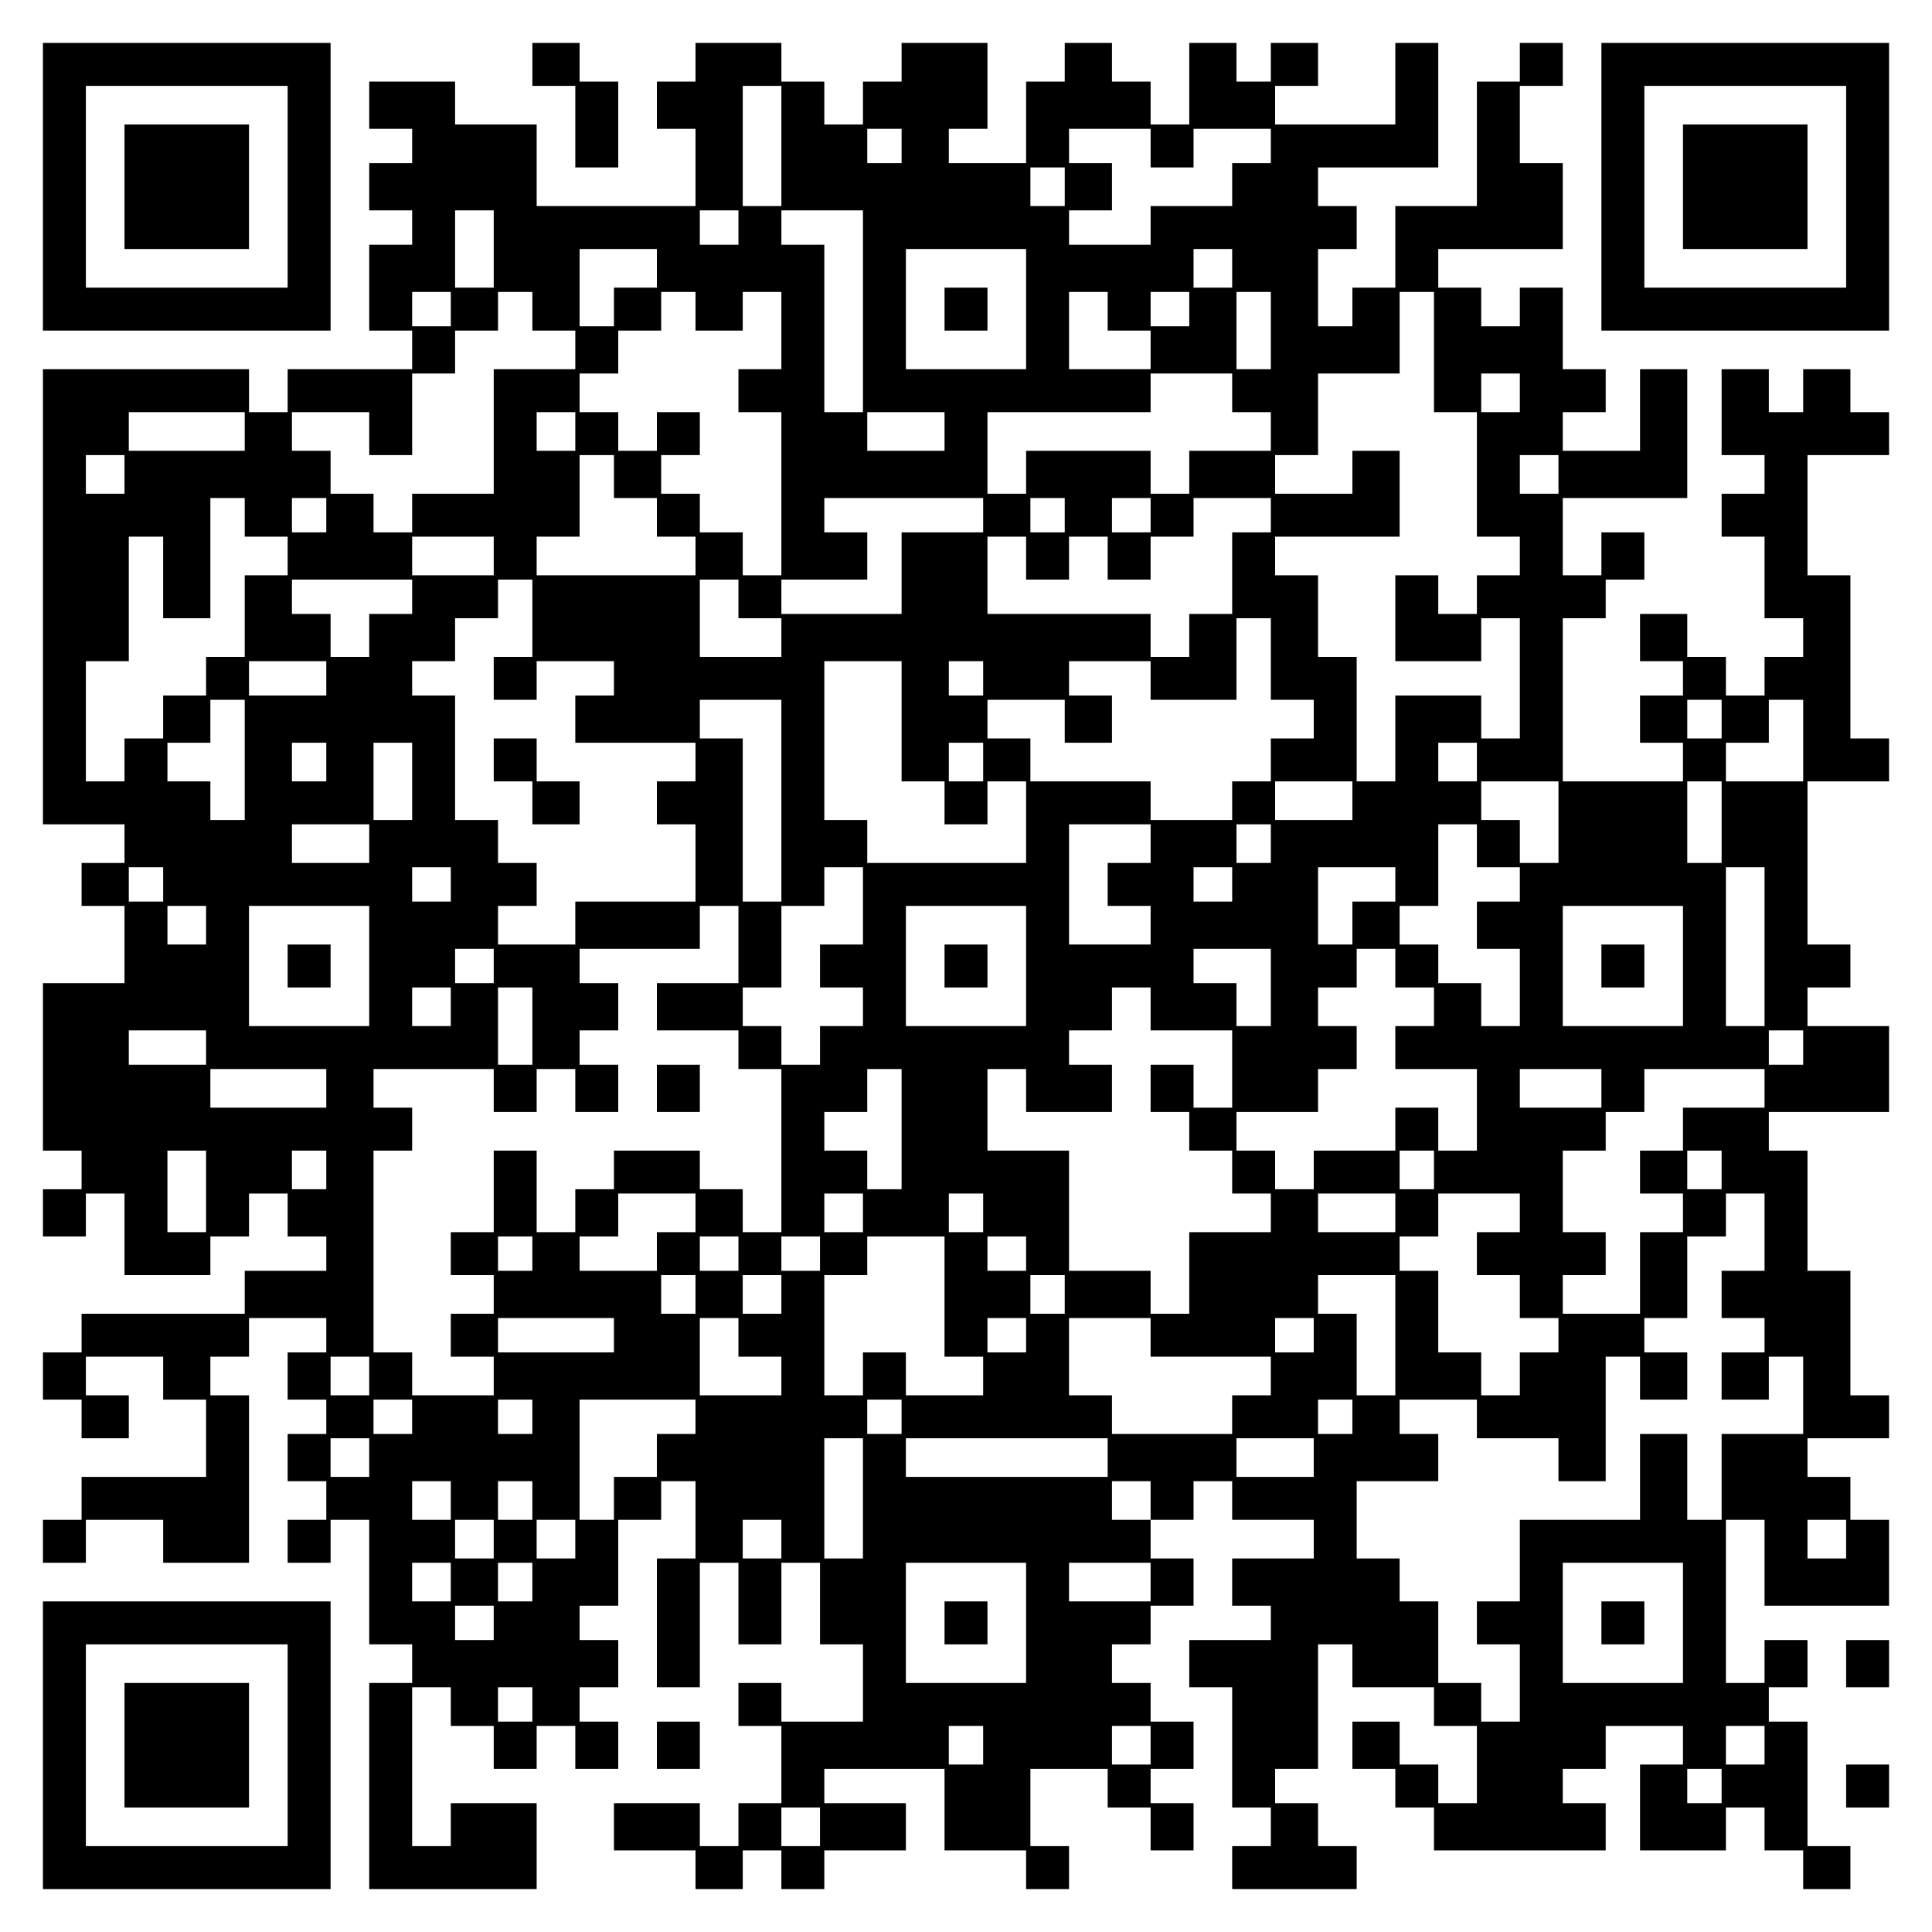 <?xml version="1.0" encoding="UTF-8" standalone="yes"?>
<svg version="1.0" xmlns="http://www.w3.org/2000/svg" width="100mm" height="100mm" viewBox="0 0 450 450" preserveAspectRatio="xMidYMid meet">
  <g transform="translate(0,450) scale(0.1,-0.1)" fill="#000000" stroke="none">
    <path d="M100 4065 l0 -335 335 0 335 0 0 335 0 335 -335 0 -335 0 0 -335z
m570 0 l0 -235 -235 0 -235 0 0 235 0 235 235 0 235 0 0 -235z"/>
    <path d="M290 4065 l0 -145 145 0 145 0 0 145 0 145 -145 0 -145 0 0 -145z"/>
    <path d="M1240 4350 l0 -50 50 0 50 0 0 -95 0 -95 50 0 50 0 0 100 0 100 -45
0 -45 0 0 45 0 45 -55 0 -55 0 0 -50z"/>
    <path d="M1620 4355 l0 -45 -45 0 -45 0 0 -55 0 -55 45 0 45 0 0 -90 0 -90
-185 0 -185 0 0 95 0 95 -95 0 -95 0 0 50 0 50 -100 0 -100 0 0 -55 0 -55 50
0 50 0 0 -40 0 -40 -50 0 -50 0 0 -55 0 -55 50 0 50 0 0 -40 0 -40 -50 0 -50
0 0 -100 0 -100 50 0 50 0 0 -45 0 -45 -145 0 -145 0 0 -50 0 -50 -45 0 -45 0
0 50 0 50 -240 0 -240 0 0 -530 0 -530 95 0 95 0 0 -45 0 -45 -50 0 -50 0 0
-50 0 -50 50 0 50 0 0 -90 0 -90 -95 0 -95 0 0 -195 0 -195 45 0 45 0 0 -45 0
-45 -45 0 -45 0 0 -55 0 -55 50 0 50 0 0 50 0 50 45 0 45 0 0 -95 0 -95 100 0
100 0 0 45 0 45 45 0 45 0 0 50 0 50 45 0 45 0 0 -50 0 -50 45 0 45 0 0 -40 0
-40 -95 0 -95 0 0 -50 0 -50 -190 0 -190 0 0 -45 0 -45 -45 0 -45 0 0 -55 0
-55 45 0 45 0 0 -45 0 -45 55 0 55 0 0 50 0 50 -50 0 -50 0 0 45 0 45 90 0 90
0 0 -50 0 -50 50 0 50 0 0 -90 0 -90 -145 0 -145 0 0 -50 0 -50 -45 0 -45 0 0
-50 0 -50 50 0 50 0 0 50 0 50 90 0 90 0 0 -50 0 -50 100 0 100 0 0 195 0 195
-45 0 -45 0 0 45 0 45 45 0 45 0 0 45 0 45 90 0 90 0 0 -40 0 -40 -45 0 -45 0
0 -55 0 -55 45 0 45 0 0 -40 0 -40 -45 0 -45 0 0 -55 0 -55 45 0 45 0 0 -45 0
-45 -45 0 -45 0 0 -50 0 -50 50 0 50 0 0 50 0 50 45 0 45 0 0 -145 0 -145 50
0 50 0 0 -45 0 -45 -50 0 -50 0 0 -240 0 -240 195 0 195 0 0 100 0 100 -100 0
-100 0 0 -50 0 -50 -45 0 -45 0 0 185 0 185 45 0 45 0 0 -45 0 -45 50 0 50 0
0 -50 0 -50 50 0 50 0 0 50 0 50 45 0 45 0 0 -50 0 -50 50 0 50 0 0 55 0 55
-45 0 -45 0 0 40 0 40 45 0 45 0 0 55 0 55 -45 0 -45 0 0 40 0 40 45 0 45 0 0
100 0 100 50 0 50 0 0 45 0 45 40 0 40 0 0 -90 0 -90 -45 0 -45 0 0 -150 0
-150 50 0 50 0 0 145 0 145 45 0 45 0 0 -95 0 -95 50 0 50 0 0 95 0 95 45 0
45 0 0 -95 0 -95 50 0 50 0 0 -90 0 -90 -95 0 -95 0 0 45 0 45 -50 0 -50 0 0
-50 0 -50 50 0 50 0 0 -90 0 -90 -50 0 -50 0 0 -50 0 -50 -45 0 -45 0 0 50 0
50 -100 0 -100 0 0 -55 0 -55 95 0 95 0 0 -45 0 -45 55 0 55 0 0 45 0 45 45 0
45 0 0 -45 0 -45 50 0 50 0 0 45 0 45 95 0 95 0 0 55 0 55 -95 0 -95 0 0 40 0
40 140 0 140 0 0 -95 0 -95 95 0 95 0 0 -45 0 -45 50 0 50 0 0 50 0 50 -45 0
-45 0 0 90 0 90 90 0 90 0 0 -45 0 -45 50 0 50 0 0 -50 0 -50 50 0 50 0 0 55
0 55 -50 0 -50 0 0 40 0 40 50 0 50 0 0 55 0 55 -50 0 -50 0 0 45 0 45 -45 0
-45 0 0 45 0 45 45 0 45 0 0 45 0 45 50 0 50 0 0 55 0 55 -50 0 -50 0 0 45 0
45 50 0 50 0 0 45 0 45 45 0 45 0 0 -45 0 -45 95 0 95 0 0 -45 0 -45 -95 0
-95 0 0 -55 0 -55 45 0 45 0 0 -40 0 -40 -95 0 -95 0 0 -55 0 -55 50 0 50 0 0
-140 0 -140 45 0 45 0 0 -45 0 -45 -45 0 -45 0 0 -50 0 -50 145 0 145 0 0 50
0 50 -45 0 -45 0 0 50 0 50 -50 0 -50 0 0 40 0 40 50 0 50 0 0 145 0 145 40 0
40 0 0 -50 0 -50 95 0 95 0 0 -45 0 -45 50 0 50 0 0 -90 0 -90 -45 0 -45 0 0
45 0 45 -45 0 -45 0 0 50 0 50 -55 0 -55 0 0 -55 0 -55 50 0 50 0 0 -45 0 -45
45 0 45 0 0 -50 0 -50 200 0 200 0 0 55 0 55 -50 0 -50 0 0 40 0 40 50 0 50 0
0 50 0 50 90 0 90 0 0 -45 0 -45 -50 0 -50 0 0 -100 0 -100 100 0 100 0 0 50
0 50 45 0 45 0 0 -50 0 -50 45 0 45 0 0 -45 0 -45 55 0 55 0 0 50 0 50 -50 0
-50 0 0 145 0 145 -45 0 -45 0 0 40 0 40 45 0 45 0 0 55 0 55 -50 0 -50 0 0
-50 0 -50 -45 0 -45 0 0 190 0 190 45 0 45 0 0 -100 0 -100 145 0 145 0 0 100
0 100 -45 0 -45 0 0 50 0 50 -50 0 -50 0 0 45 0 45 95 0 95 0 0 50 0 50 -45 0
-45 0 0 145 0 145 -50 0 -50 0 0 140 0 140 -45 0 -45 0 0 45 0 45 140 0 140 0
0 100 0 100 -95 0 -95 0 0 45 0 45 50 0 50 0 0 50 0 50 -50 0 -50 0 0 190 0
190 95 0 95 0 0 50 0 50 -45 0 -45 0 0 190 0 190 -50 0 -50 0 0 140 0 140 95
0 95 0 0 50 0 50 -45 0 -45 0 0 50 0 50 -55 0 -55 0 0 -50 0 -50 -40 0 -40 0
0 50 0 50 -55 0 -55 0 0 -100 0 -100 50 0 50 0 0 -45 0 -45 -50 0 -50 0 0 -50
0 -50 50 0 50 0 0 -95 0 -95 45 0 45 0 0 -45 0 -45 -45 0 -45 0 0 -45 0 -45
-45 0 -45 0 0 45 0 45 -45 0 -45 0 0 50 0 50 -55 0 -55 0 0 -55 0 -55 50 0 50
0 0 -40 0 -40 -50 0 -50 0 0 -55 0 -55 50 0 50 0 0 -45 0 -45 -140 0 -140 0 0
190 0 190 50 0 50 0 0 45 0 45 45 0 45 0 0 55 0 55 -50 0 -50 0 0 -50 0 -50
-45 0 -45 0 0 90 0 90 145 0 145 0 0 150 0 150 -55 0 -55 0 0 -95 0 -95 -90 0
-90 0 0 45 0 45 50 0 50 0 0 50 0 50 -50 0 -50 0 0 95 0 95 -50 0 -50 0 0 -45
0 -45 -45 0 -45 0 0 45 0 45 -50 0 -50 0 0 45 0 45 145 0 145 0 0 100 0 100
-50 0 -50 0 0 90 0 90 50 0 50 0 0 50 0 50 -50 0 -50 0 0 -45 0 -45 -50 0 -50
0 0 -145 0 -145 -95 0 -95 0 0 -95 0 -95 -50 0 -50 0 0 -45 0 -45 -40 0 -40 0
0 90 0 90 45 0 45 0 0 50 0 50 -45 0 -45 0 0 45 0 45 140 0 140 0 0 145 0 145
-50 0 -50 0 0 -95 0 -95 -140 0 -140 0 0 45 0 45 50 0 50 0 0 50 0 50 -55 0
-55 0 0 -45 0 -45 -40 0 -40 0 0 45 0 45 -55 0 -55 0 0 -95 0 -95 -45 0 -45 0
0 50 0 50 -45 0 -45 0 0 45 0 45 -55 0 -55 0 0 -45 0 -45 -45 0 -45 0 0 -95 0
-95 -90 0 -90 0 0 40 0 40 45 0 45 0 0 100 0 100 -100 0 -100 0 0 -45 0 -45
-45 0 -45 0 0 -50 0 -50 -45 0 -45 0 0 50 0 50 -50 0 -50 0 0 45 0 45 -100 0
-100 0 0 -45z m200 -195 l0 -140 -45 0 -45 0 0 140 0 140 45 0 45 0 0 -140z
m280 0 l0 -40 -40 0 -40 0 0 40 0 40 40 0 40 0 0 -40z m580 -5 l0 -45 50 0 50
0 0 45 0 45 90 0 90 0 0 -40 0 -40 -45 0 -45 0 0 -50 0 -50 -95 0 -95 0 0 -45
0 -45 -95 0 -95 0 0 40 0 40 50 0 50 0 0 55 0 55 -50 0 -50 0 0 40 0 40 95 0
95 0 0 -45z m-200 -90 l0 -45 -40 0 -40 0 0 45 0 45 40 0 40 0 0 -45z m-1330
-145 l0 -90 -45 0 -45 0 0 90 0 90 45 0 45 0 0 -90z m570 50 l0 -40 -45 0 -45
0 0 40 0 40 45 0 45 0 0 -40z m290 -195 l0 -235 -45 0 -45 0 0 195 0 195 -50
0 -50 0 0 40 0 40 95 0 95 0 0 -235z m-480 100 l0 -45 -50 0 -50 0 0 -45 0
-45 -40 0 -40 0 0 90 0 90 90 0 90 0 0 -45z m860 -95 l0 -140 -140 0 -140 0 0
140 0 140 140 0 140 0 0 -140z m480 95 l0 -45 -45 0 -45 0 0 45 0 45 45 0 45
0 0 -45z m-1820 -95 l0 -40 -45 0 -45 0 0 40 0 40 45 0 45 0 0 -40z m190 -5
l0 -45 50 0 50 0 0 -45 0 -45 -95 0 -95 0 0 -145 0 -145 -95 0 -95 0 0 -45 0
-45 -45 0 -45 0 0 45 0 45 -50 0 -50 0 0 50 0 50 -45 0 -45 0 0 45 0 45 90 0
90 0 0 -50 0 -50 50 0 50 0 0 95 0 95 50 0 50 0 0 50 0 50 50 0 50 0 0 45 0
45 40 0 40 0 0 -45z m380 0 l0 -45 55 0 55 0 0 45 0 45 45 0 45 0 0 -90 0 -90
-50 0 -50 0 0 -50 0 -50 50 0 50 0 0 -190 0 -190 -45 0 -45 0 0 50 0 50 -50 0
-50 0 0 45 0 45 -45 0 -45 0 0 45 0 45 45 0 45 0 0 50 0 50 -50 0 -50 0 0 -45
0 -45 -45 0 -45 0 0 45 0 45 -45 0 -45 0 0 45 0 45 45 0 45 0 0 50 0 50 50 0
50 0 0 45 0 45 40 0 40 0 0 -45z m960 0 l0 -45 50 0 50 0 0 -45 0 -45 -95 0
-95 0 0 90 0 90 45 0 45 0 0 -45z m190 5 l0 -40 -45 0 -45 0 0 40 0 40 45 0
45 0 0 -40z m190 -50 l0 -90 -40 0 -40 0 0 90 0 90 40 0 40 0 0 -90z m380 -50
l0 -140 50 0 50 0 0 -145 0 -145 50 0 50 0 0 -45 0 -45 -50 0 -50 0 0 -45 0
-45 -45 0 -45 0 0 45 0 45 -50 0 -50 0 0 -100 0 -100 100 0 100 0 0 50 0 50
45 0 45 0 0 -140 0 -140 -45 0 -45 0 0 50 0 50 -100 0 -100 0 0 -100 0 -100
-45 0 -45 0 0 145 0 145 -45 0 -45 0 0 95 0 95 -50 0 -50 0 0 45 0 45 145 0
145 0 0 100 0 100 -55 0 -55 0 0 -50 0 -50 -90 0 -90 0 0 45 0 45 50 0 50 0 0
95 0 95 95 0 95 0 0 95 0 95 40 0 40 0 0 -140z m-470 -95 l0 -45 45 0 45 0 0
-45 0 -45 -95 0 -95 0 0 -50 0 -50 -45 0 -45 0 0 50 0 50 -145 0 -145 0 0 -50
0 -50 -45 0 -45 0 0 95 0 95 190 0 190 0 0 45 0 45 95 0 95 0 0 -45z m670 0
l0 -45 -45 0 -45 0 0 45 0 45 45 0 45 0 0 -45z m-2970 -90 l0 -45 -135 0 -135
0 0 45 0 45 135 0 135 0 0 -45z m770 0 l0 -45 -45 0 -45 0 0 45 0 45 45 0 45
0 0 -45z m860 0 l0 -45 -90 0 -90 0 0 45 0 45 90 0 90 0 0 -45z m-1910 -100
l0 -45 -45 0 -45 0 0 45 0 45 45 0 45 0 0 -45z m1140 -5 l0 -50 50 0 50 0 0
-45 0 -45 45 0 45 0 0 -45 0 -45 -185 0 -185 0 0 45 0 45 50 0 50 0 0 95 0 95
40 0 40 0 0 -50z m2200 5 l0 -45 -45 0 -45 0 0 45 0 45 45 0 45 0 0 -45z
m-3060 -100 l0 -45 50 0 50 0 0 -45 0 -45 -50 0 -50 0 0 -95 0 -95 -45 0 -45
0 0 -45 0 -45 -50 0 -50 0 0 -50 0 -50 -45 0 -45 0 0 -50 0 -50 -45 0 -45 0 0
140 0 140 50 0 50 0 0 145 0 145 40 0 40 0 0 -95 0 -95 55 0 55 0 0 140 0 140
40 0 40 0 0 -45z m190 5 l0 -40 -40 0 -40 0 0 40 0 40 40 0 40 0 0 -40z m1530
0 l0 -40 -95 0 -95 0 0 -95 0 -95 -140 0 -140 0 0 40 0 40 100 0 100 0 0 55 0
55 -50 0 -50 0 0 40 0 40 185 0 185 0 0 -40z m190 0 l0 -40 -40 0 -40 0 0 40
0 40 40 0 40 0 0 -40z m200 0 l0 -40 -45 0 -45 0 0 40 0 40 45 0 45 0 0 -40z
m280 0 l0 -40 -45 0 -45 0 0 -95 0 -95 -50 0 -50 0 0 -50 0 -50 -45 0 -45 0 0
50 0 50 -190 0 -190 0 0 90 0 90 45 0 45 0 0 -50 0 -50 50 0 50 0 0 50 0 50
45 0 45 0 0 -50 0 -50 50 0 50 0 0 50 0 50 50 0 50 0 0 45 0 45 90 0 90 0 0
-40z m-1810 -95 l0 -45 -95 0 -95 0 0 45 0 45 95 0 95 0 0 -45z m-190 -95 l0
-40 -50 0 -50 0 0 -50 0 -50 -45 0 -45 0 0 50 0 50 -45 0 -45 0 0 40 0 40 140
0 140 0 0 -40z m280 -50 l0 -90 -45 0 -45 0 0 -50 0 -50 50 0 50 0 0 45 0 45
90 0 90 0 0 -40 0 -40 -45 0 -45 0 0 -55 0 -55 140 0 140 0 0 -45 0 -45 -45 0
-45 0 0 -50 0 -50 45 0 45 0 0 -90 0 -90 -140 0 -140 0 0 -50 0 -50 -90 0 -90
0 0 45 0 45 45 0 45 0 0 50 0 50 -45 0 -45 0 0 50 0 50 -50 0 -50 0 0 145 0
145 -50 0 -50 0 0 40 0 40 50 0 50 0 0 50 0 50 50 0 50 0 0 45 0 45 40 0 40 0
0 -90z m480 45 l0 -45 50 0 50 0 0 -45 0 -45 -95 0 -95 0 0 90 0 90 45 0 45 0
0 -45z m1240 -140 l0 -95 50 0 50 0 0 -45 0 -45 -50 0 -50 0 0 -50 0 -50 -45
0 -45 0 0 -45 0 -45 -95 0 -95 0 0 45 0 45 -140 0 -140 0 0 50 0 50 -50 0 -50
0 0 45 0 45 90 0 90 0 0 -50 0 -50 55 0 55 0 0 55 0 55 -50 0 -50 0 0 40 0 40
95 0 95 0 0 -45 0 -45 100 0 100 0 0 95 0 95 40 0 40 0 0 -95z m-2200 -45 l0
-40 -90 0 -90 0 0 40 0 40 90 0 90 0 0 -40z m1340 -100 l0 -140 50 0 50 0 0
-50 0 -50 50 0 50 0 0 50 0 50 45 0 45 0 0 -95 0 -95 -185 0 -185 0 0 50 0 50
-50 0 -50 0 0 185 0 185 90 0 90 0 0 -140z m190 100 l0 -40 -40 0 -40 0 0 40
0 40 40 0 40 0 0 -40z m-1720 -190 l0 -140 -40 0 -40 0 0 45 0 45 -50 0 -50 0
0 45 0 45 50 0 50 0 0 50 0 50 40 0 40 0 0 -140z m1250 -95 l0 -235 -45 0 -45
0 0 190 0 190 -50 0 -50 0 0 45 0 45 95 0 95 0 0 -235z m2190 190 l0 -45 -40
0 -40 0 0 45 0 45 40 0 40 0 0 -45z m190 -50 l0 -95 -90 0 -90 0 0 45 0 45 50
0 50 0 0 50 0 50 40 0 40 0 0 -95z m-3440 -50 l0 -45 -40 0 -40 0 0 45 0 45
40 0 40 0 0 -45z m200 -45 l0 -90 -45 0 -45 0 0 90 0 90 45 0 45 0 0 -90z
m1330 45 l0 -45 -40 0 -40 0 0 45 0 45 40 0 40 0 0 -45z m1150 0 l0 -45 -45 0
-45 0 0 45 0 45 45 0 45 0 0 -45z m-290 -90 l0 -45 -90 0 -90 0 0 45 0 45 90
0 90 0 0 -45z m480 -50 l0 -95 -45 0 -45 0 0 50 0 50 -45 0 -45 0 0 45 0 45
90 0 90 0 0 -95z m380 0 l0 -95 -40 0 -40 0 0 95 0 95 40 0 40 0 0 -95z
m-3150 -50 l0 -45 -90 0 -90 0 0 45 0 45 90 0 90 0 0 -45z m1820 0 l0 -45 -50
0 -50 0 0 -50 0 -50 50 0 50 0 0 -45 0 -45 -95 0 -95 0 0 140 0 140 95 0 95 0
0 -45z m280 0 l0 -45 -40 0 -40 0 0 45 0 45 40 0 40 0 0 -45z m480 -5 l0 -50
50 0 50 0 0 -40 0 -40 -50 0 -50 0 0 -55 0 -55 50 0 50 0 0 -90 0 -90 -45 0
-45 0 0 50 0 50 -50 0 -50 0 0 45 0 45 -45 0 -45 0 0 45 0 45 45 0 45 0 0 95
0 95 45 0 45 0 0 -50z m-3060 -90 l0 -40 -40 0 -40 0 0 40 0 40 40 0 40 0 0
-40z m670 0 l0 -40 -45 0 -45 0 0 40 0 40 45 0 45 0 0 -40z m960 -50 l0 -90
-50 0 -50 0 0 -50 0 -50 50 0 50 0 0 -45 0 -45 -50 0 -50 0 0 -45 0 -45 -45 0
-45 0 0 45 0 45 -45 0 -45 0 0 45 0 45 45 0 45 0 0 95 0 95 50 0 50 0 0 45 0
45 45 0 45 0 0 -90z m860 50 l0 -40 -45 0 -45 0 0 40 0 40 45 0 45 0 0 -40z
m380 0 l0 -40 -50 0 -50 0 0 -50 0 -50 -40 0 -40 0 0 90 0 90 90 0 90 0 0 -40z
m860 -145 l0 -185 -45 0 -45 0 0 185 0 185 45 0 45 0 0 -185z m-3630 50 l0
-45 -45 0 -45 0 0 45 0 45 45 0 45 0 0 -45z m380 -95 l0 -140 -140 0 -140 0 0
140 0 140 140 0 140 0 0 -140z m860 50 l0 -90 -95 0 -95 0 0 -55 0 -55 95 0
95 0 0 -45 0 -45 50 0 50 0 0 -190 0 -190 -45 0 -45 0 0 50 0 50 -50 0 -50 0
0 45 0 45 -100 0 -100 0 0 -45 0 -45 -45 0 -45 0 0 -50 0 -50 -45 0 -45 0 0
95 0 95 -50 0 -50 0 0 -95 0 -95 -50 0 -50 0 0 -50 0 -50 50 0 50 0 0 -45 0
-45 -50 0 -50 0 0 -50 0 -50 50 0 50 0 0 -45 0 -45 -95 0 -95 0 0 50 0 50 -45
0 -45 0 0 235 0 235 45 0 45 0 0 50 0 50 -45 0 -45 0 0 45 0 45 140 0 140 0 0
-50 0 -50 50 0 50 0 0 50 0 50 45 0 45 0 0 -50 0 -50 50 0 50 0 0 55 0 55 -45
0 -45 0 0 40 0 40 45 0 45 0 0 55 0 55 -45 0 -45 0 0 40 0 40 140 0 140 0 0
50 0 50 45 0 45 0 0 -90z m670 -50 l0 -140 -140 0 -140 0 0 140 0 140 140 0
140 0 0 -140z m1530 0 l0 -140 -140 0 -140 0 0 140 0 140 140 0 140 0 0 -140z
m-2770 0 l0 -40 -45 0 -45 0 0 40 0 40 45 0 45 0 0 -40z m1810 -50 l0 -90 -40
0 -40 0 0 50 0 50 -50 0 -50 0 0 40 0 40 90 0 90 0 0 -90z m290 45 l0 -45 45
0 45 0 0 -45 0 -45 -45 0 -45 0 0 -50 0 -50 95 0 95 0 0 -95 0 -95 -45 0 -45
0 0 50 0 50 -50 0 -50 0 0 -50 0 -50 -95 0 -95 0 0 -45 0 -45 -45 0 -45 0 0
45 0 45 -45 0 -45 0 0 45 0 45 95 0 95 0 0 50 0 50 45 0 45 0 0 50 0 50 -45 0
-45 0 0 45 0 45 45 0 45 0 0 45 0 45 45 0 45 0 0 -45z m-2200 -90 l0 -45 -45
0 -45 0 0 45 0 45 45 0 45 0 0 -45z m190 -45 l0 -90 -40 0 -40 0 0 90 0 90 40
0 40 0 0 -90z m1440 40 l0 -50 95 0 95 0 0 -90 0 -90 -45 0 -45 0 0 50 0 50
-50 0 -50 0 0 -55 0 -55 45 0 45 0 0 -45 0 -45 50 0 50 0 0 -50 0 -50 45 0 45
0 0 -45 0 -45 -95 0 -95 0 0 -95 0 -95 -45 0 -45 0 0 50 0 50 -95 0 -95 0 0
140 0 140 -95 0 -95 0 0 95 0 95 45 0 45 0 0 -50 0 -50 100 0 100 0 0 55 0 55
-50 0 -50 0 0 40 0 40 50 0 50 0 0 50 0 50 45 0 45 0 0 -50z m-2200 -90 l0
-40 -90 0 -90 0 0 40 0 40 90 0 90 0 0 -40z m3720 0 l0 -40 -40 0 -40 0 0 40
0 40 40 0 40 0 0 -40z m-3440 -95 l0 -45 -135 0 -135 0 0 45 0 45 135 0 135 0
0 -45z m1340 -95 l0 -140 -40 0 -40 0 0 45 0 45 -50 0 -50 0 0 45 0 45 50 0
50 0 0 50 0 50 40 0 40 0 0 -140z m1630 95 l0 -45 -95 0 -95 0 0 45 0 45 95 0
95 0 0 -45z m380 0 l0 -45 -95 0 -95 0 0 -50 0 -50 -50 0 -50 0 0 -50 0 -50
50 0 50 0 0 -45 0 -45 -50 0 -50 0 0 -95 0 -95 -90 0 -90 0 0 45 0 45 50 0 50
0 0 50 0 50 -50 0 -50 0 0 95 0 95 50 0 50 0 0 45 0 45 45 0 45 0 0 50 0 50
140 0 140 0 0 -45z m-3630 -240 l0 -95 -45 0 -45 0 0 95 0 95 45 0 45 0 0 -95z
m280 50 l0 -45 -40 0 -40 0 0 45 0 45 40 0 40 0 0 -45z m2580 0 l0 -45 -40 0
-40 0 0 45 0 45 40 0 40 0 0 -45z m670 0 l0 -45 -40 0 -40 0 0 45 0 45 40 0
40 0 0 -45z m-2390 -100 l0 -45 -45 0 -45 0 0 -45 0 -45 -90 0 -90 0 0 40 0
40 45 0 45 0 0 50 0 50 90 0 90 0 0 -45z m390 0 l0 -45 -45 0 -45 0 0 45 0 45
45 0 45 0 0 -45z m280 0 l0 -45 -40 0 -40 0 0 45 0 45 40 0 40 0 0 -45z m960
0 l0 -45 -90 0 -90 0 0 45 0 45 90 0 90 0 0 -45z m290 0 l0 -45 -50 0 -50 0 0
-50 0 -50 50 0 50 0 0 -50 0 -50 45 0 45 0 0 -40 0 -40 -45 0 -45 0 0 -50 0
-50 -45 0 -45 0 0 50 0 50 -50 0 -50 0 0 95 0 95 -45 0 -45 0 0 40 0 40 45 0
45 0 0 50 0 50 95 0 95 0 0 -45z m570 -45 l0 -90 -50 0 -50 0 0 -55 0 -55 50
0 50 0 0 -40 0 -40 -50 0 -50 0 0 -55 0 -55 55 0 55 0 0 50 0 50 40 0 40 0 0
-90 0 -90 -95 0 -95 0 0 -100 0 -100 -40 0 -40 0 0 100 0 100 -55 0 -55 0 0
-100 0 -100 -140 0 -140 0 0 -95 0 -95 -50 0 -50 0 0 -50 0 -50 50 0 50 0 0
-90 0 -90 -45 0 -45 0 0 45 0 45 -50 0 -50 0 0 95 0 95 -45 0 -45 0 0 50 0 50
-50 0 -50 0 0 90 0 90 95 0 95 0 0 55 0 55 -45 0 -45 0 0 40 0 40 90 0 90 0 0
-45 0 -45 95 0 95 0 0 -50 0 -50 55 0 55 0 0 145 0 145 40 0 40 0 0 -50 0 -50
55 0 55 0 0 55 0 55 -50 0 -50 0 0 40 0 40 50 0 50 0 0 95 0 95 45 0 45 0 0
50 0 50 45 0 45 0 0 -90z m-2870 -50 l0 -40 -40 0 -40 0 0 40 0 40 40 0 40 0
0 -40z m480 0 l0 -40 -45 0 -45 0 0 40 0 40 45 0 45 0 0 -40z m190 0 l0 -40
-45 0 -45 0 0 40 0 40 45 0 45 0 0 -40z m290 -100 l0 -140 45 0 45 0 0 -45 0
-45 -90 0 -90 0 0 50 0 50 -50 0 -50 0 0 -50 0 -50 -45 0 -45 0 0 140 0 140
50 0 50 0 0 45 0 45 90 0 90 0 0 -140z m190 100 l0 -40 -45 0 -45 0 0 40 0 40
45 0 45 0 0 -40z m-770 -95 l0 -45 -40 0 -40 0 0 45 0 45 40 0 40 0 0 -45z
m200 0 l0 -45 -45 0 -45 0 0 45 0 45 45 0 45 0 0 -45z m660 0 l0 -45 -40 0
-40 0 0 45 0 45 40 0 40 0 0 -45z m770 -95 l0 -140 -45 0 -45 0 0 95 0 95 -45
0 -45 0 0 45 0 45 90 0 90 0 0 -140z m-1820 0 l0 -40 -135 0 -135 0 0 40 0 40
135 0 135 0 0 -40z m290 -5 l0 -45 50 0 50 0 0 -45 0 -45 -95 0 -95 0 0 90 0
90 45 0 45 0 0 -45z m670 5 l0 -40 -45 0 -45 0 0 40 0 40 45 0 45 0 0 -40z
m290 -5 l0 -45 140 0 140 0 0 -45 0 -45 -45 0 -45 0 0 -45 0 -45 -140 0 -140
0 0 45 0 45 -50 0 -50 0 0 90 0 90 95 0 95 0 0 -45z m380 5 l0 -40 -45 0 -45
0 0 40 0 40 45 0 45 0 0 -40z m-2200 -95 l0 -45 -45 0 -45 0 0 45 0 45 45 0
45 0 0 -45z m100 -95 l0 -40 -45 0 -45 0 0 40 0 40 45 0 45 0 0 -40z m280 0
l0 -40 -40 0 -40 0 0 40 0 40 40 0 40 0 0 -40z m380 0 l0 -40 -45 0 -45 0 0
-50 0 -50 -50 0 -50 0 0 -50 0 -50 -40 0 -40 0 0 140 0 140 135 0 135 0 0 -40z
m480 0 l0 -40 -40 0 -40 0 0 40 0 40 40 0 40 0 0 -40z m1050 0 l0 -40 -40 0
-40 0 0 40 0 40 40 0 40 0 0 -40z m-2290 -95 l0 -45 -45 0 -45 0 0 45 0 45 45
0 45 0 0 -45z m1150 -95 l0 -140 -45 0 -45 0 0 140 0 140 45 0 45 0 0 -140z
m570 95 l0 -45 -235 0 -235 0 0 45 0 45 235 0 235 0 0 -45z m480 0 l0 -45 -90
0 -90 0 0 45 0 45 90 0 90 0 0 -45z m-2010 -100 l0 -45 -45 0 -45 0 0 45 0 45
45 0 45 0 0 -45z m190 0 l0 -45 -40 0 -40 0 0 45 0 45 40 0 40 0 0 -45z m1440
0 l0 -45 -45 0 -45 0 0 45 0 45 45 0 45 0 0 -45z m-1530 -90 l0 -45 -45 0 -45
0 0 45 0 45 45 0 45 0 0 -45z m190 0 l0 -45 -45 0 -45 0 0 45 0 45 45 0 45 0
0 -45z m480 0 l0 -45 -45 0 -45 0 0 45 0 45 45 0 45 0 0 -45z m2480 0 l0 -45
-45 0 -45 0 0 45 0 45 45 0 45 0 0 -45z m-3250 -100 l0 -45 -45 0 -45 0 0 45
0 45 45 0 45 0 0 -45z m190 0 l0 -45 -40 0 -40 0 0 45 0 45 40 0 40 0 0 -45z
m1150 -95 l0 -140 -140 0 -140 0 0 140 0 140 140 0 140 0 0 -140z m290 95 l0
-45 -95 0 -95 0 0 45 0 45 95 0 95 0 0 -45z m1240 -95 l0 -140 -140 0 -140 0
0 140 0 140 140 0 140 0 0 -140z m-2770 0 l0 -40 -45 0 -45 0 0 40 0 40 45 0
45 0 0 -40z m90 -190 l0 -40 -40 0 -40 0 0 40 0 40 40 0 40 0 0 -40z m1050
-95 l0 -45 -40 0 -40 0 0 45 0 45 40 0 40 0 0 -45z m390 0 l0 -45 -45 0 -45 0
0 45 0 45 45 0 45 0 0 -45z m1430 0 l0 -45 -45 0 -45 0 0 45 0 45 45 0 45 0 0
-45z m-100 -95 l0 -40 -40 0 -40 0 0 40 0 40 40 0 40 0 0 -40z m-2100 -95 l0
-45 -45 0 -45 0 0 45 0 45 45 0 45 0 0 -45z"/>
    <path d="M2200 3780 l0 -50 50 0 50 0 0 50 0 50 -50 0 -50 0 0 -50z"/>
    <path d="M1150 2730 l0 -50 45 0 45 0 0 -50 0 -50 55 0 55 0 0 50 0 50 -50 0
-50 0 0 50 0 50 -50 0 -50 0 0 -50z"/>
    <path d="M670 2250 l0 -50 50 0 50 0 0 50 0 50 -50 0 -50 0 0 -50z"/>
    <path d="M1530 1965 l0 -55 50 0 50 0 0 55 0 55 -50 0 -50 0 0 -55z"/>
    <path d="M2200 2250 l0 -50 50 0 50 0 0 50 0 50 -50 0 -50 0 0 -50z"/>
    <path d="M3730 2250 l0 -50 50 0 50 0 0 50 0 50 -50 0 -50 0 0 -50z"/>
    <path d="M2200 720 l0 -50 50 0 50 0 0 50 0 50 -50 0 -50 0 0 -50z"/>
    <path d="M3730 720 l0 -50 50 0 50 0 0 50 0 50 -50 0 -50 0 0 -50z"/>
    <path d="M3730 4065 l0 -335 335 0 335 0 0 335 0 335 -335 0 -335 0 0 -335z
m570 0 l0 -235 -235 0 -235 0 0 235 0 235 235 0 235 0 0 -235z"/>
    <path d="M3920 4065 l0 -145 145 0 145 0 0 145 0 145 -145 0 -145 0 0 -145z"/>
    <path d="M100 435 l0 -335 335 0 335 0 0 335 0 335 -335 0 -335 0 0 -335z
m570 0 l0 -235 -235 0 -235 0 0 235 0 235 235 0 235 0 0 -235z"/>
    <path d="M290 435 l0 -145 145 0 145 0 0 145 0 145 -145 0 -145 0 0 -145z"/>
    <path d="M4300 625 l0 -55 50 0 50 0 0 55 0 55 -50 0 -50 0 0 -55z"/>
    <path d="M1530 435 l0 -55 50 0 50 0 0 55 0 55 -50 0 -50 0 0 -55z"/>
    <path d="M4300 340 l0 -50 50 0 50 0 0 50 0 50 -50 0 -50 0 0 -50z"/>
  </g>
</svg>